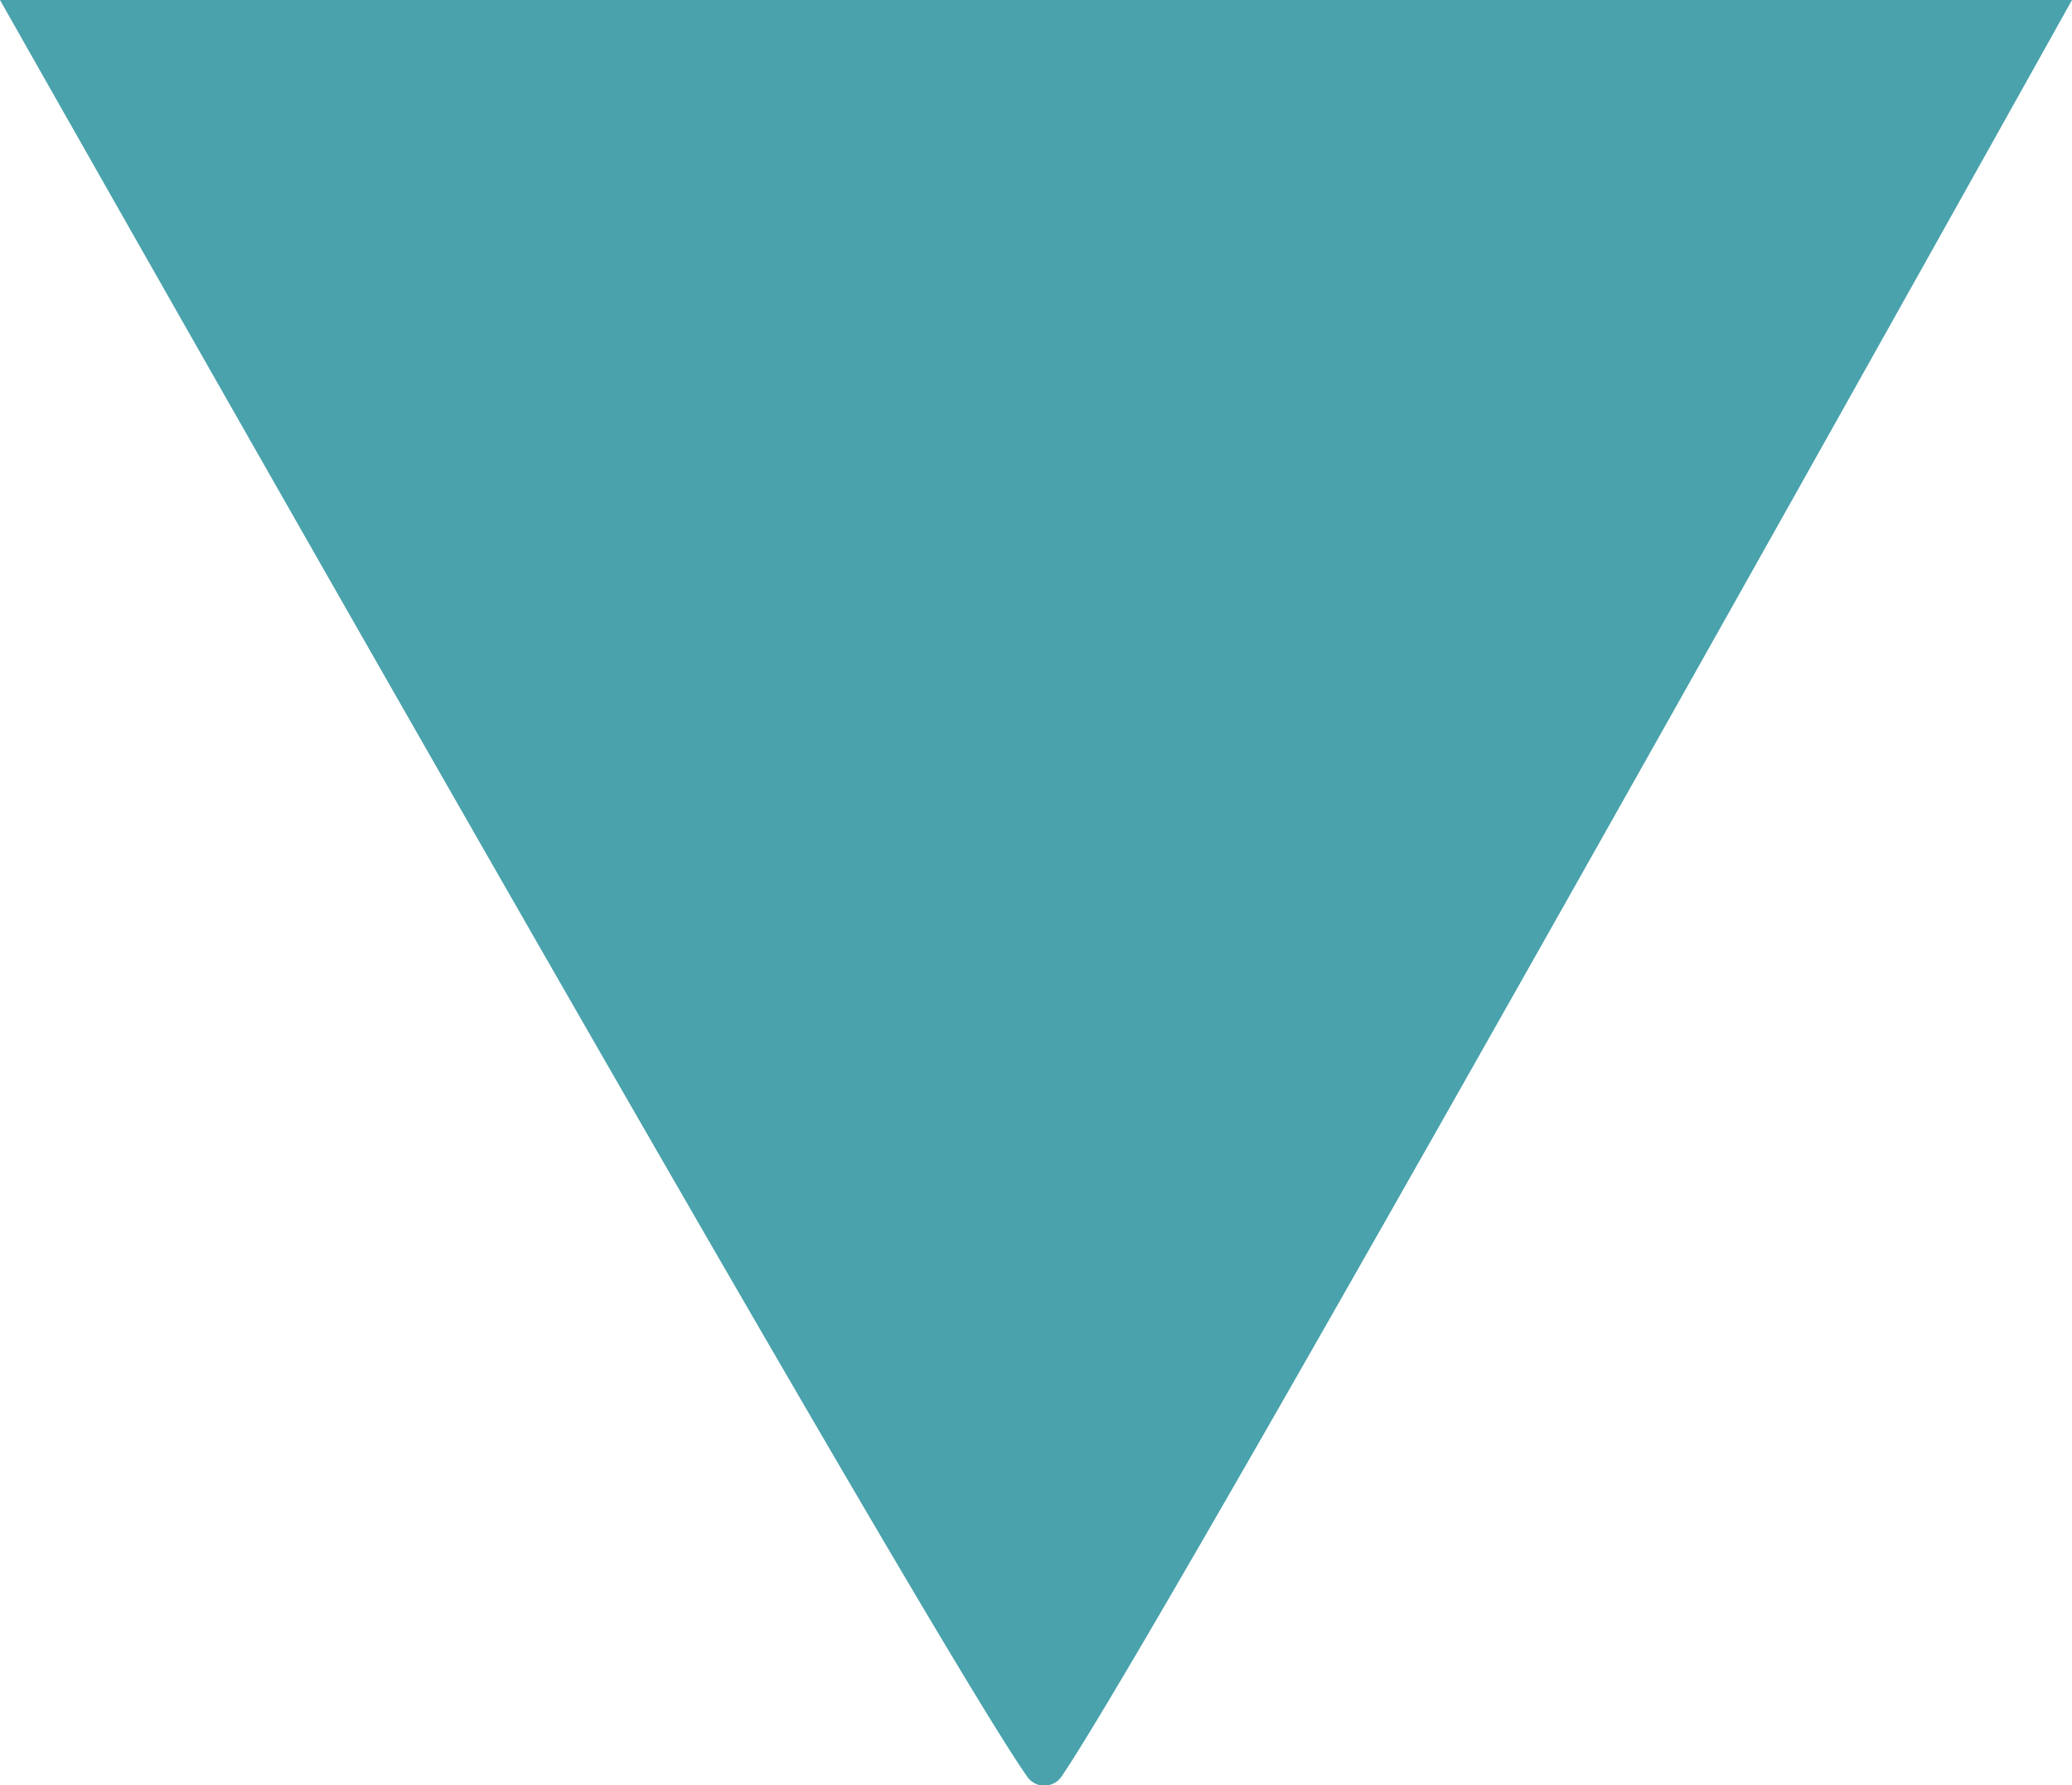 <svg xmlns="http://www.w3.org/2000/svg" viewBox="0 0 58.53 50.43"><defs><style>.cls-1{fill:#49a2ac;}</style></defs><title>Asset 6</title><g id="Layer_2" data-name="Layer 2"><g id="Layer_1-2" data-name="Layer 1"><path class="cls-1" d="M0,0S25.81,45.59,29,50.17a.59.59,0,0,0,1,0C33.06,45.66,58.53,0,58.53,0Z"/></g></g></svg>